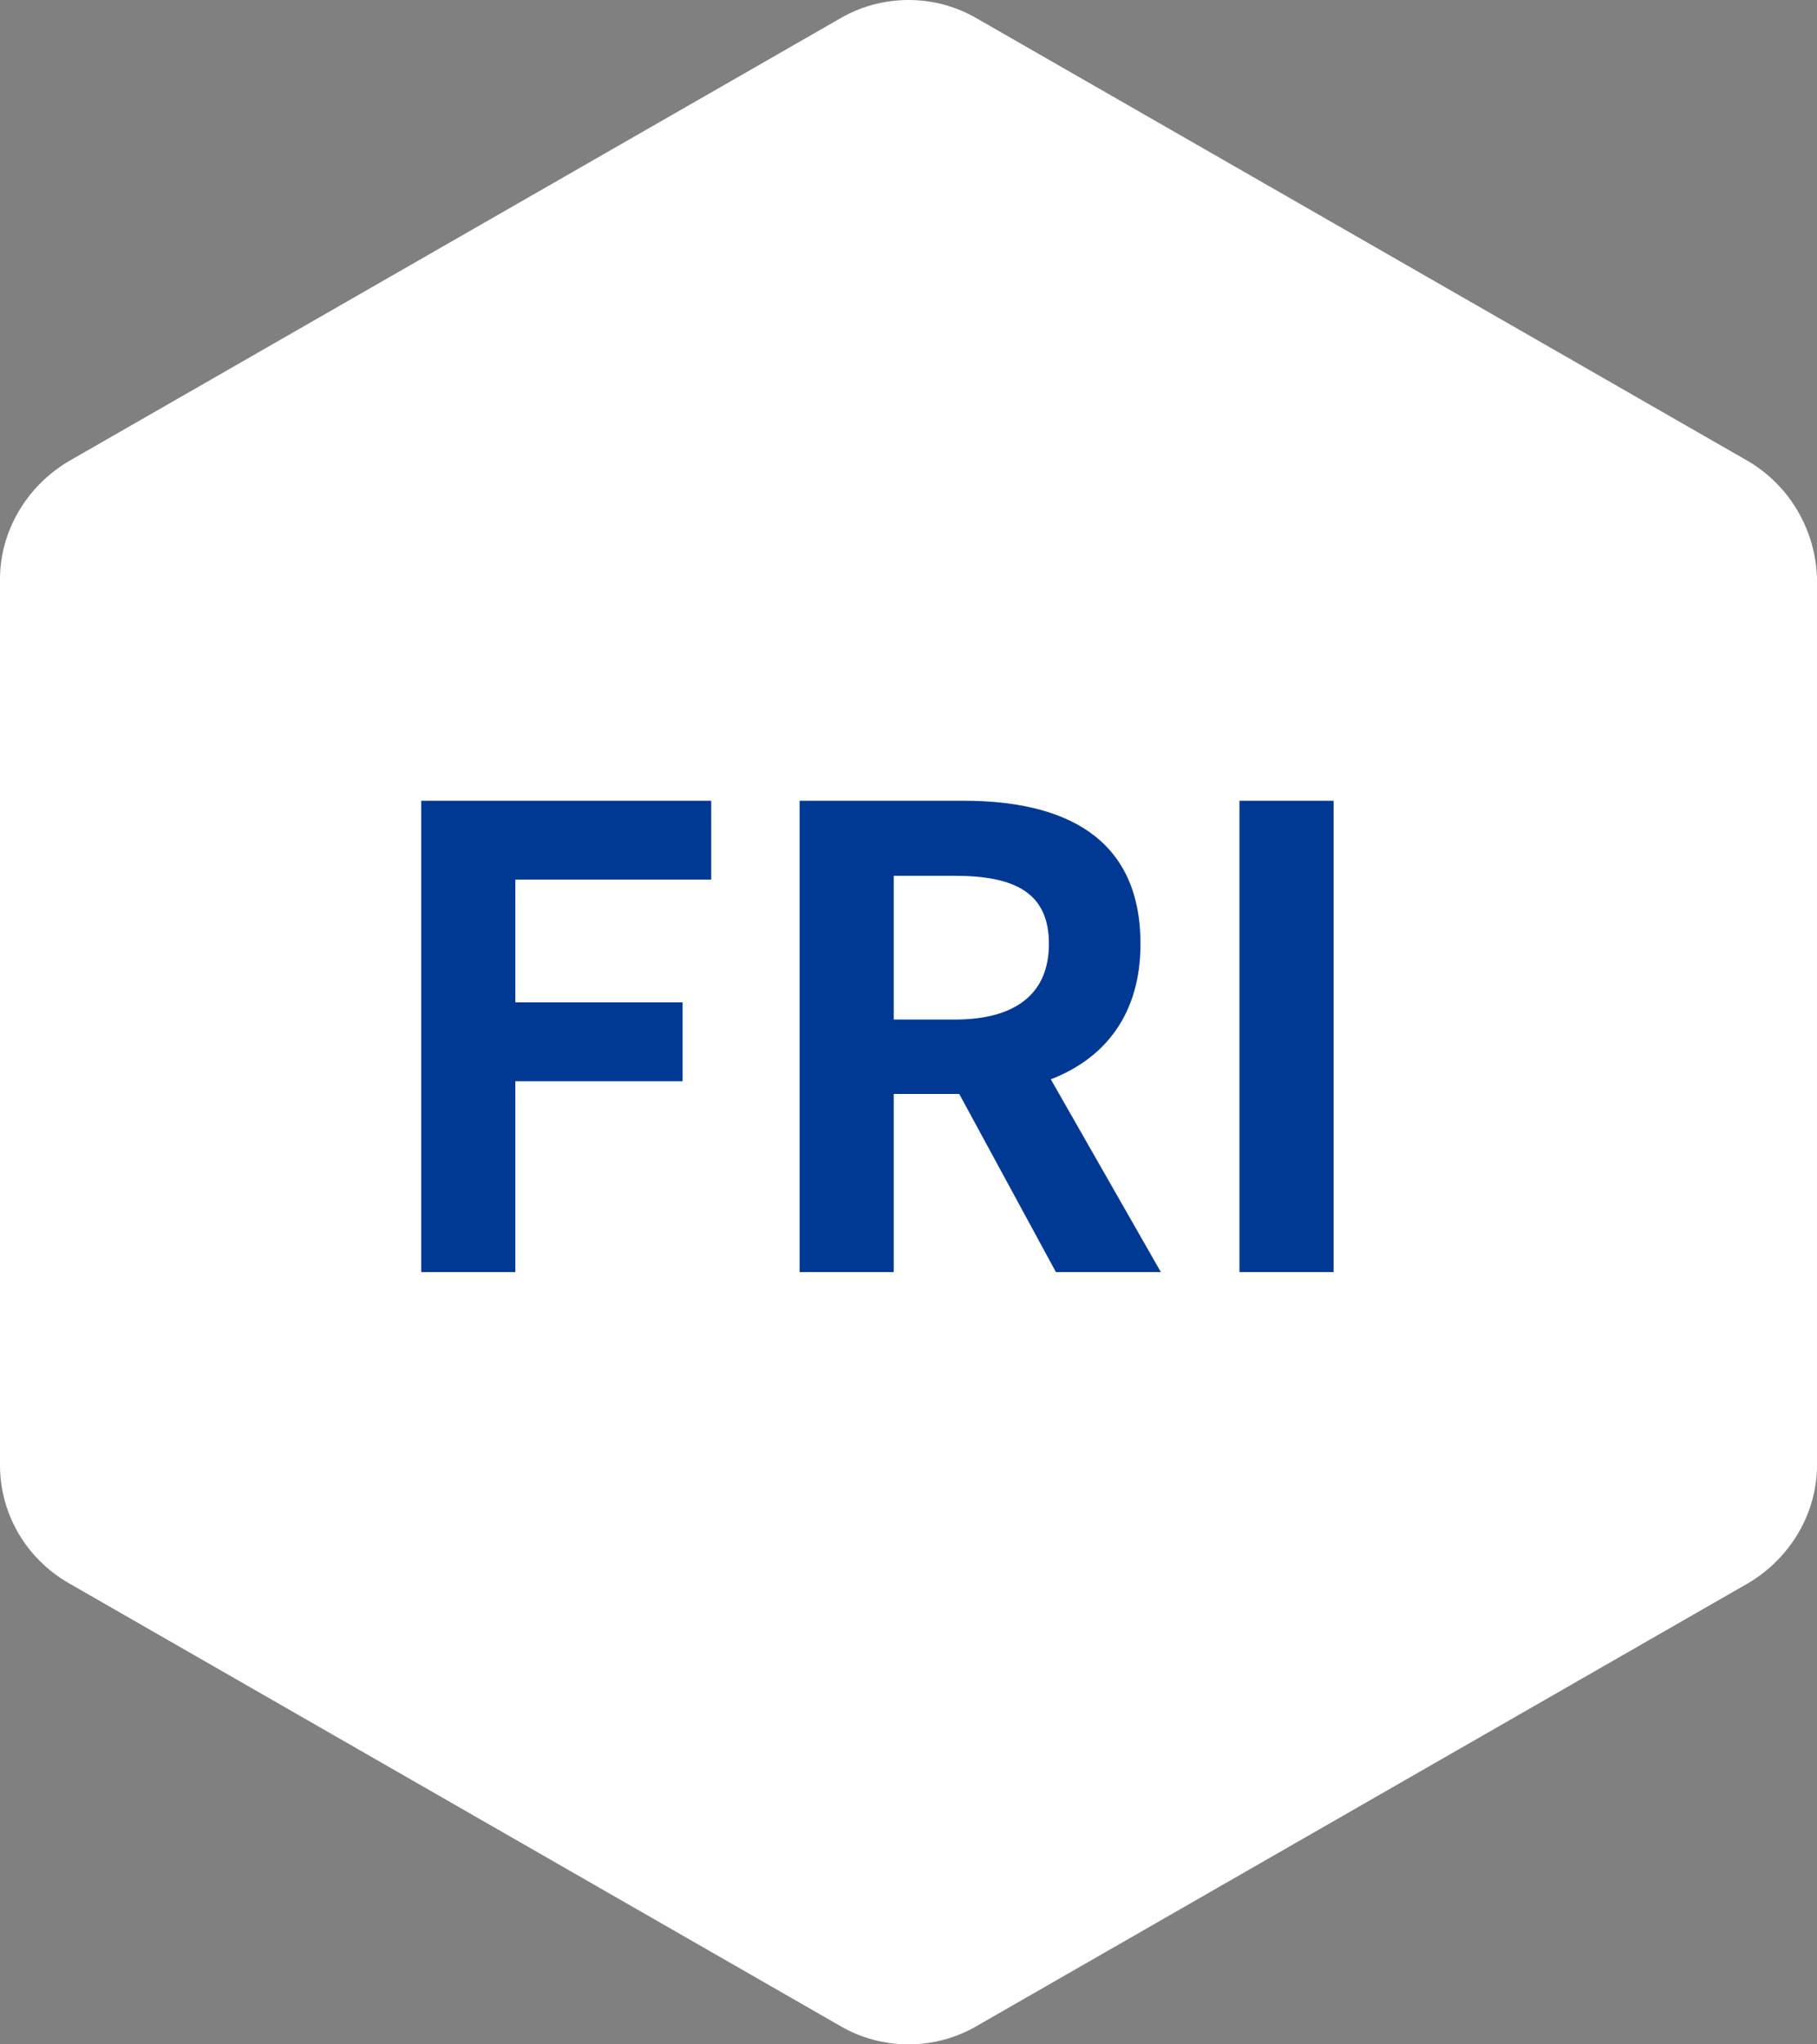 <svg fill="none" height="45" viewBox="0 0 40 45" width="40" xmlns="http://www.w3.org/2000/svg"><rect x="0" y="0" width="40" height="45" fill="#808080" stroke="none"/><path d="m38.479 10.148-16.97-9.74c-.927-.544-2.091-.544-3.018 0l-16.97 9.74c-.927.544-1.521 1.537-1.521 2.6v19.504c0 1.064.57 2.057 1.521 2.6l16.97 9.74c.927.544 2.091.544 3.018 0l16.97-9.74c.927-.544 1.521-1.537 1.521-2.6v-19.504c-.024-1.064-.594-2.057-1.521-2.6z" fill="#fff"/><g fill="#003993"><path d="m9.273 28v-10.374h6.384v1.736h-4.312v2.702h3.682v1.736h-3.682v4.2z"/><path d="m17.603 28v-10.374h3.612c2.17 0 3.892.77 3.892 3.15 0 1.554-.784 2.52-1.974 2.982l2.422 4.242h-2.31l-2.128-3.92h-1.442v3.92zm2.072-5.558h1.344c1.33 0 2.072-.56 2.072-1.666 0-1.12-.742-1.498-2.072-1.498h-1.344z"/><path d="m27.286 28v-10.374h2.072v10.374z"/></g></svg>